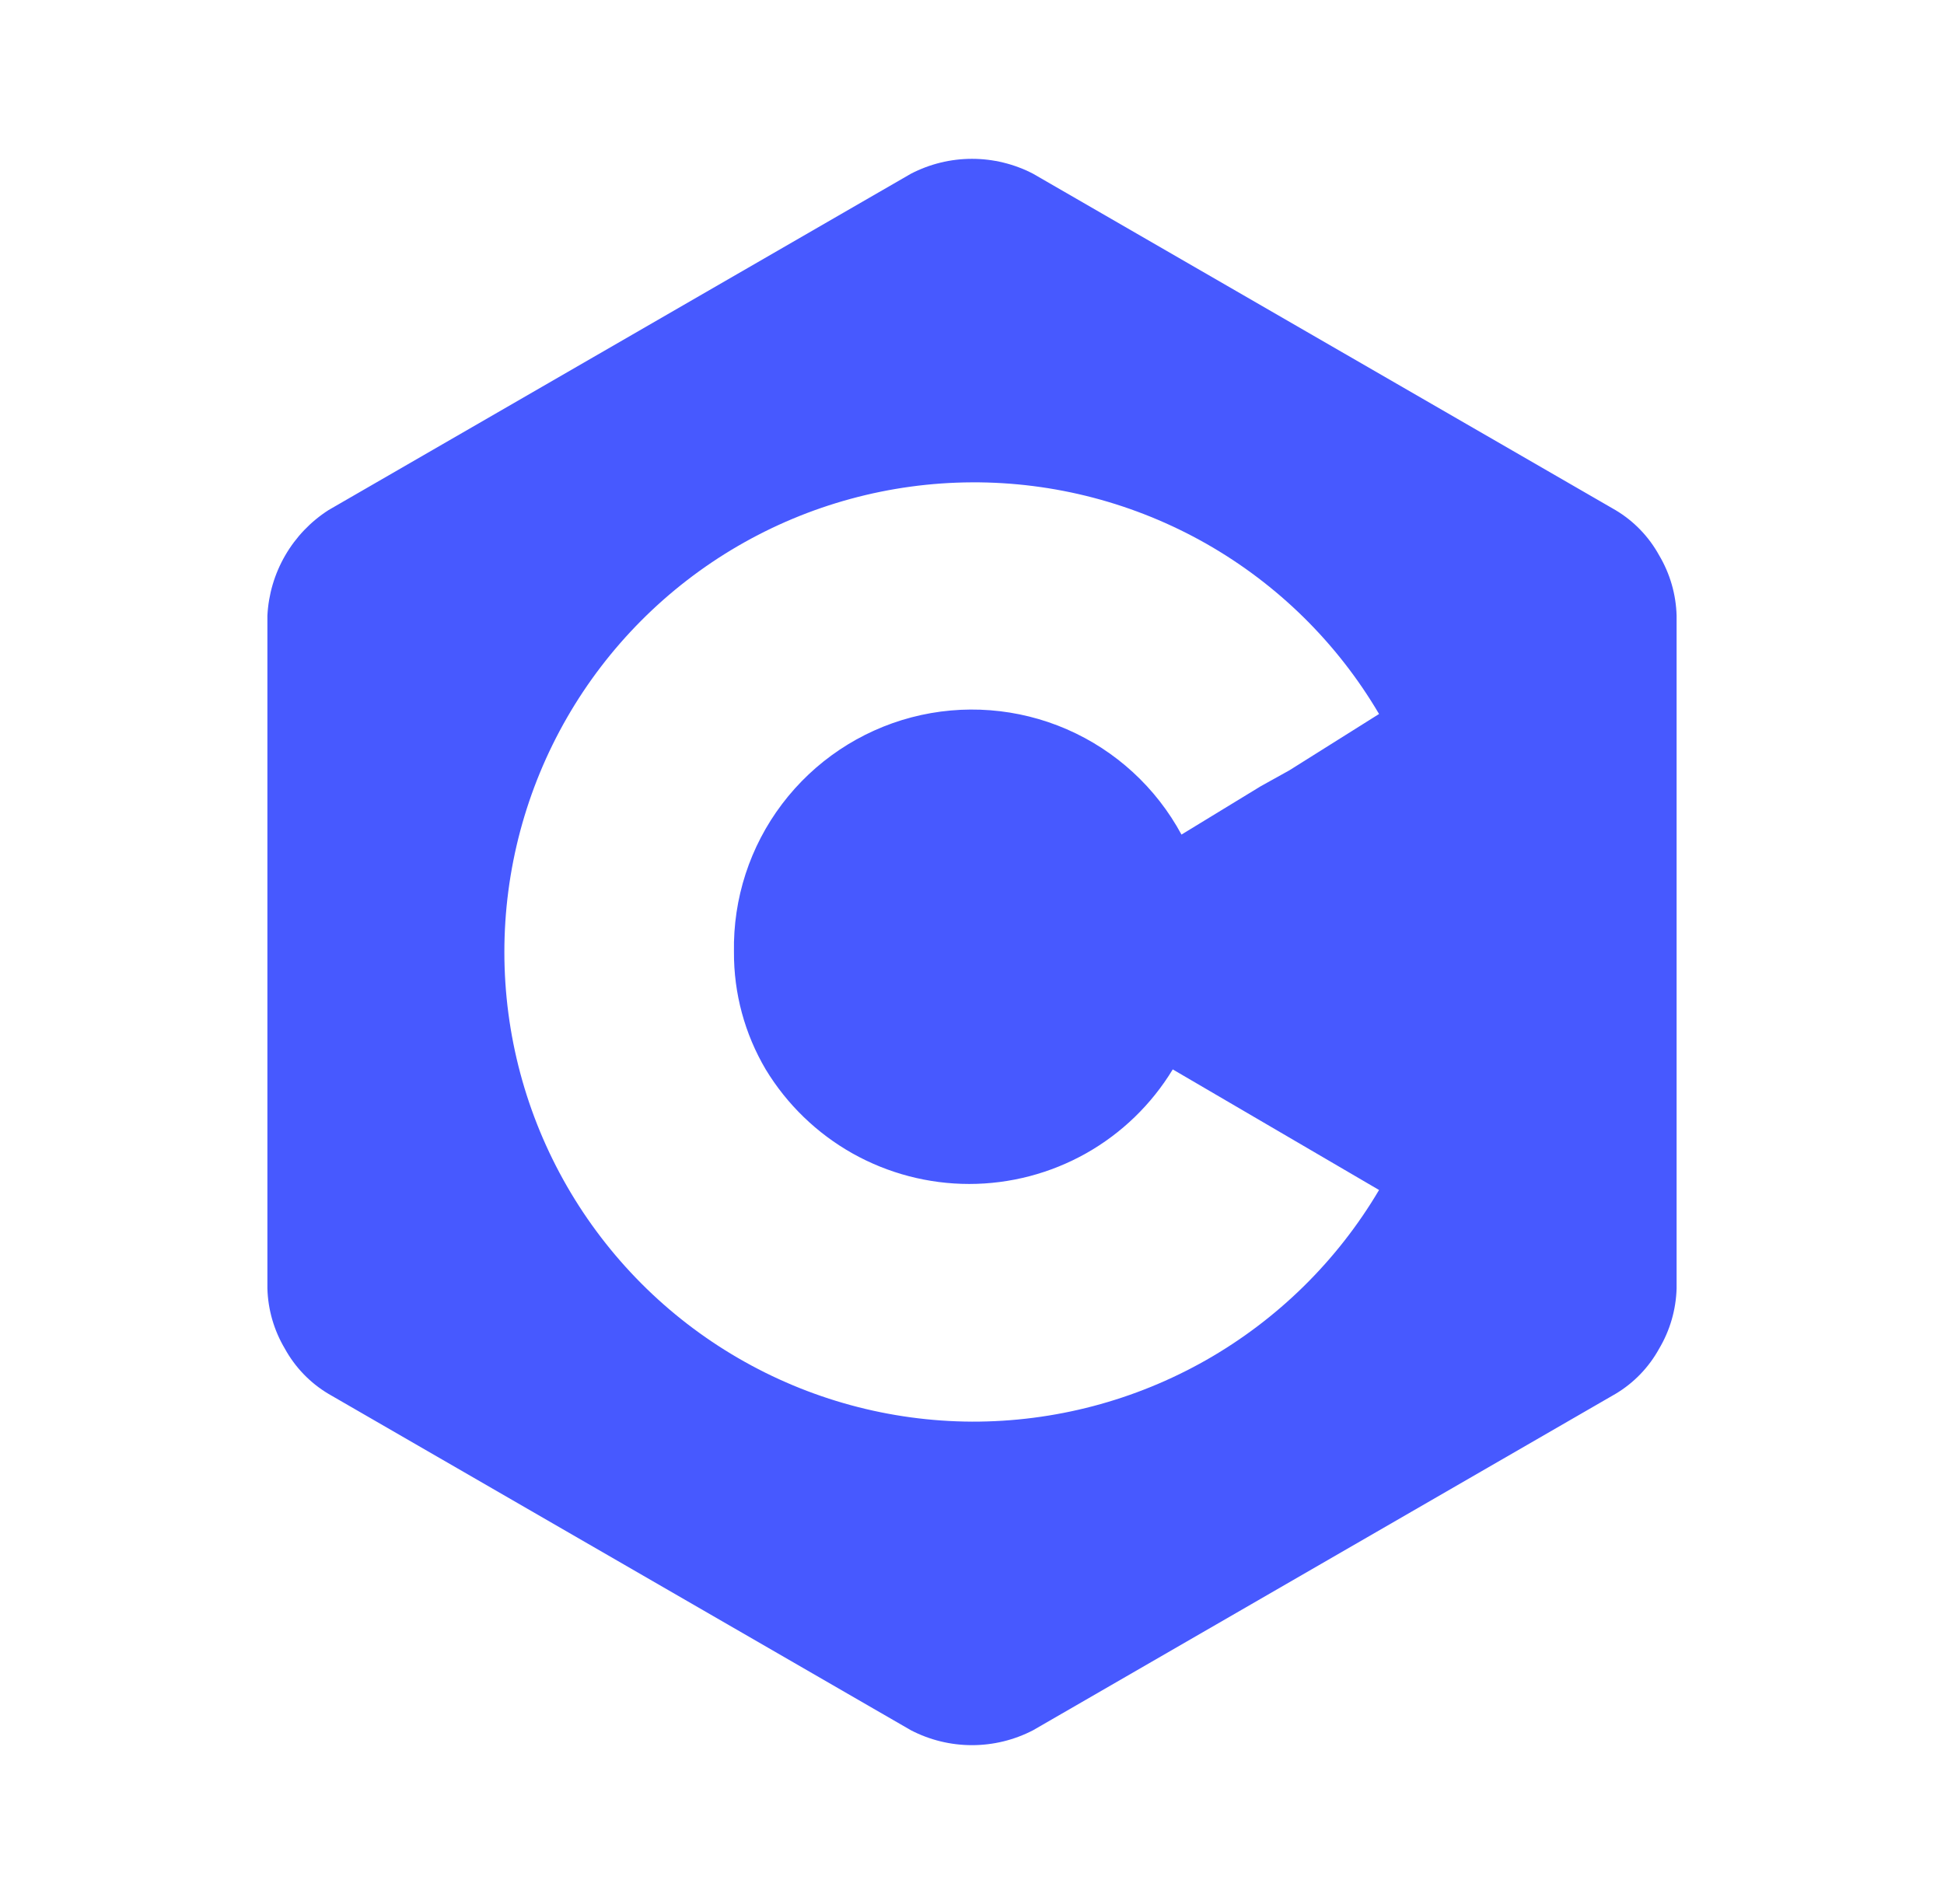 <svg width="49" height="48" viewBox="0 0 49 48" fill="none" xmlns="http://www.w3.org/2000/svg">
<path d="M41.82 14C41.561 13.529 41.182 13.135 40.72 12.86L26.04 4.38C25.564 4.133 25.036 4.004 24.5 4.004C23.964 4.004 23.436 4.133 22.96 4.38L8.28 12.86C7.83 13.149 7.456 13.541 7.188 14.004C6.92 14.466 6.767 14.986 6.74 15.52V32.48C6.754 33.016 6.906 33.539 7.18 34C7.439 34.471 7.818 34.865 8.28 35.14L22.96 43.62C23.436 43.867 23.964 43.996 24.5 43.996C25.036 43.996 25.564 43.867 26.04 43.62L40.72 35.14C41.182 34.865 41.561 34.471 41.82 34C42.094 33.539 42.245 33.016 42.26 32.48V15.52C42.245 14.984 42.094 14.461 41.82 14ZM24.5 35.84C22.428 35.831 20.394 35.278 18.603 34.236C16.811 33.195 15.325 31.702 14.291 29.906C13.257 28.11 12.713 26.074 12.713 24.002C12.713 21.93 13.256 19.894 14.289 18.097C15.322 16.301 16.809 14.807 18.6 13.765C20.391 12.724 22.424 12.17 24.497 12.16C26.569 12.15 28.607 12.685 30.408 13.709C32.209 14.734 33.71 16.214 34.76 18L32.5 19.42L31.78 19.82L29.78 21.04C29.141 19.856 28.123 18.921 26.89 18.385C25.656 17.849 24.277 17.743 22.976 18.084C21.675 18.426 20.526 19.195 19.714 20.268C18.902 21.34 18.475 22.655 18.5 24C18.494 25.041 18.771 26.064 19.3 26.96C19.835 27.842 20.588 28.571 21.486 29.077C22.385 29.582 23.399 29.848 24.43 29.848C25.461 29.848 26.475 29.582 27.374 29.077C28.272 28.571 29.025 27.842 29.56 26.96L34.76 30C33.707 31.783 32.206 33.26 30.407 34.285C28.607 35.309 26.571 35.845 24.5 35.84Z" fill="#4759FF"/>
</svg>
